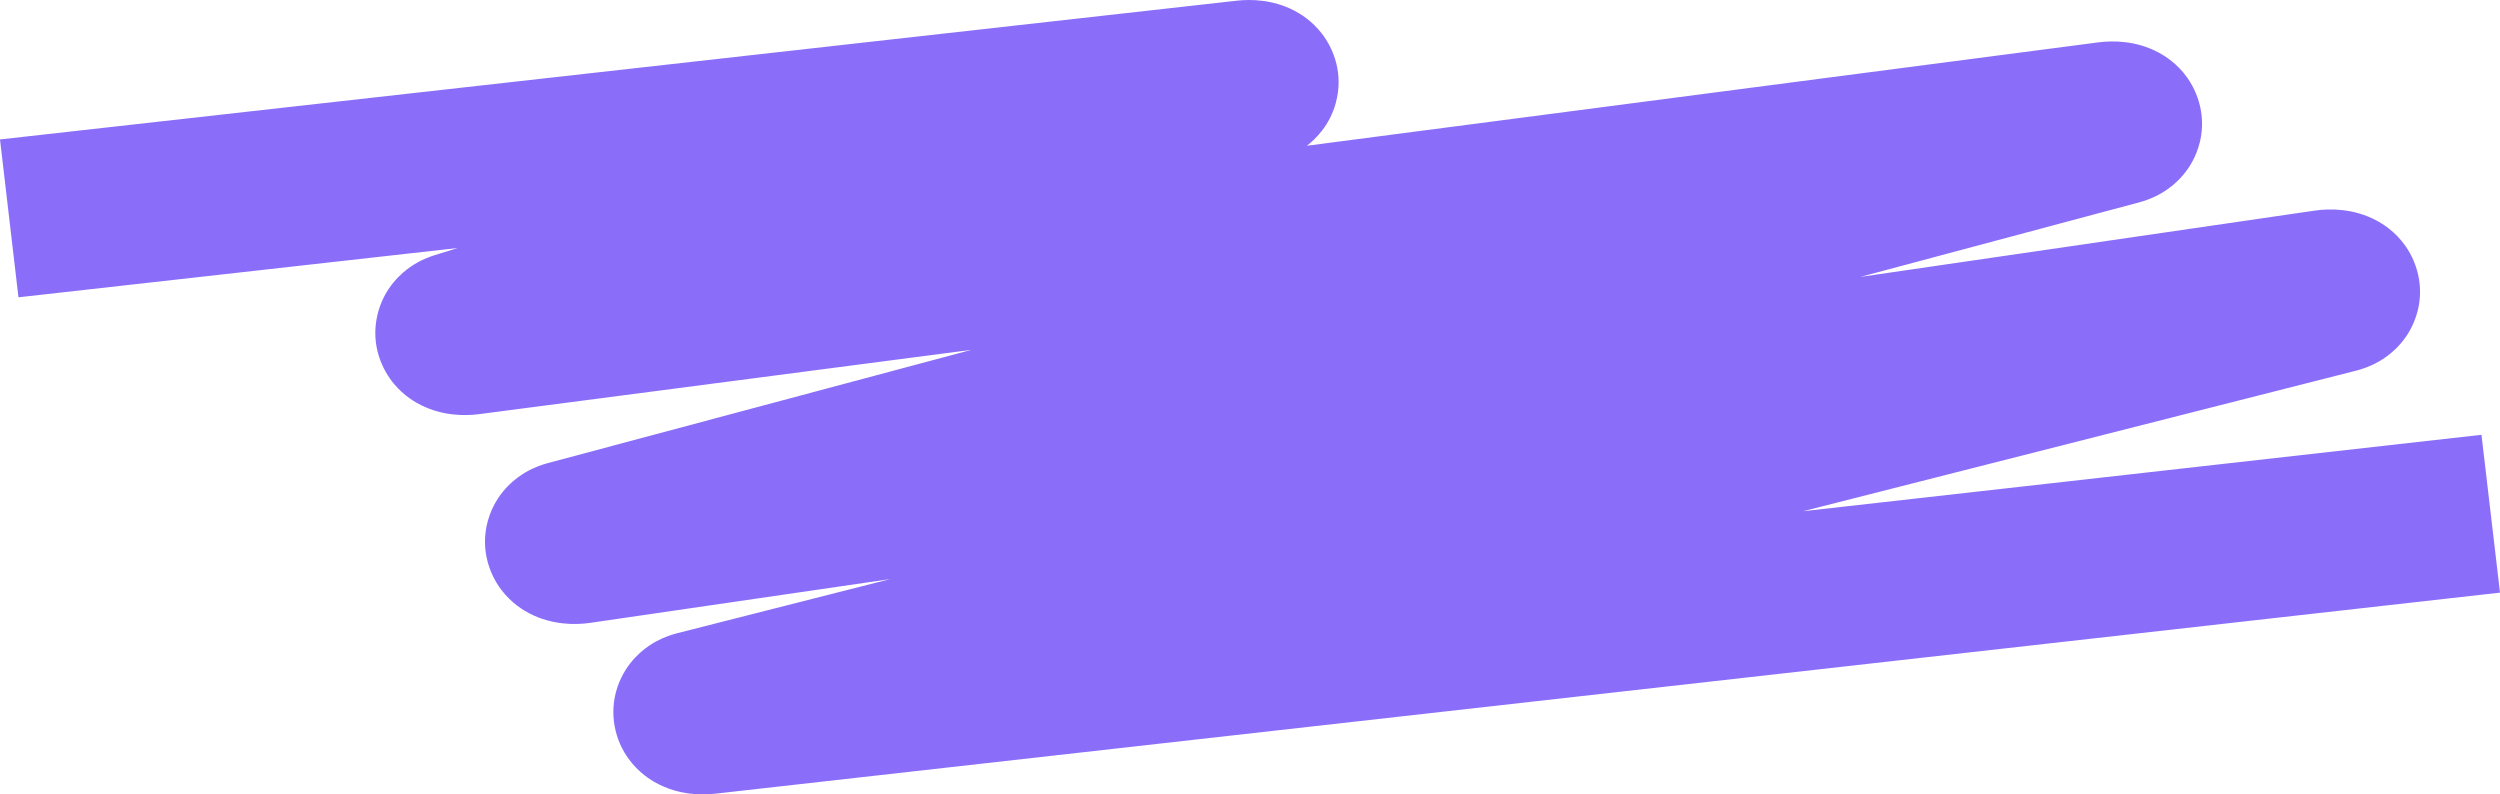 <?xml version="1.0" encoding="UTF-8"?> <svg xmlns="http://www.w3.org/2000/svg" width="428" height="136" viewBox="0 0 428 136" fill="none"> <path fill-rule="evenodd" clip-rule="evenodd" d="M223.735 24.951C225.308 23.741 227.634 21.431 228.674 17.672C230.069 12.631 228.281 8.325 226.33 5.785C224.615 3.553 222.631 2.37 221.605 1.833C217.887 -0.116 214.076 -0.144 211.761 0.115L0 23.874L3.16 50.898L78.369 42.459L74.409 43.688C73.538 43.958 71.986 44.514 70.338 45.638C68.825 46.671 65.692 49.256 64.607 53.948C63.392 59.206 65.537 63.434 67.458 65.728C69.19 67.798 71.119 68.884 72.117 69.379C75.769 71.19 79.519 71.228 81.987 70.906L166.316 59.891L93.805 79.276C93.805 79.276 93.804 79.276 93.805 79.276C92.956 79.503 91.504 79.958 89.927 80.888C88.568 81.689 85.38 83.863 83.828 88.2C81.962 93.415 83.673 98.108 85.772 100.908C87.557 103.289 89.668 104.515 90.695 105.043C94.494 107 98.445 107.012 101.031 106.635L152.382 99.143L115.97 108.397C115.135 108.609 113.795 109.014 112.323 109.817C111.058 110.508 108.215 112.29 106.42 115.91C104.199 120.391 104.786 125.191 106.859 128.749C108.547 131.645 110.844 133.175 111.951 133.824C114.304 135.204 116.567 135.653 117.832 135.829C119.35 136.04 120.901 136.053 122.421 135.882C122.42 135.882 122.422 135.882 122.421 135.882L428 101.459L424.828 74.437L308.68 87.521L403.342 63.463C403.341 63.463 403.342 63.463 403.342 63.463C404.184 63.249 405.597 62.825 407.14 61.96C408.448 61.227 411.584 59.215 413.284 55.09C415.376 50.018 413.973 45.182 411.82 42.121C410.033 39.579 407.842 38.274 406.798 37.722C402.93 35.674 398.894 35.675 396.312 36.052C396.312 36.052 396.311 36.052 396.312 36.052L318.48 47.408L366.221 34.645C366.22 34.646 366.221 34.645 366.221 34.645C367.067 34.419 368.485 33.973 370.03 33.073C371.366 32.295 374.423 30.235 376.042 26.129C378.005 21.15 376.641 16.433 374.541 13.413C372.783 10.886 370.624 9.572 369.573 9.006C365.716 6.929 361.712 6.929 359.256 7.25C359.257 7.25 359.256 7.25 359.256 7.25L223.735 24.951ZM101.123 105.514C101.12 105.515 101.116 105.516 101.113 105.517L101.123 105.514ZM122.951 134.723C122.947 134.724 122.943 134.725 122.939 134.726L122.951 134.723ZM358.911 8.405C358.911 8.405 358.911 8.405 358.911 8.405V8.405ZM362.928 34.211C362.928 34.211 362.927 34.212 362.928 34.211V34.211Z" fill="#8A6EFA"></path> </svg> 